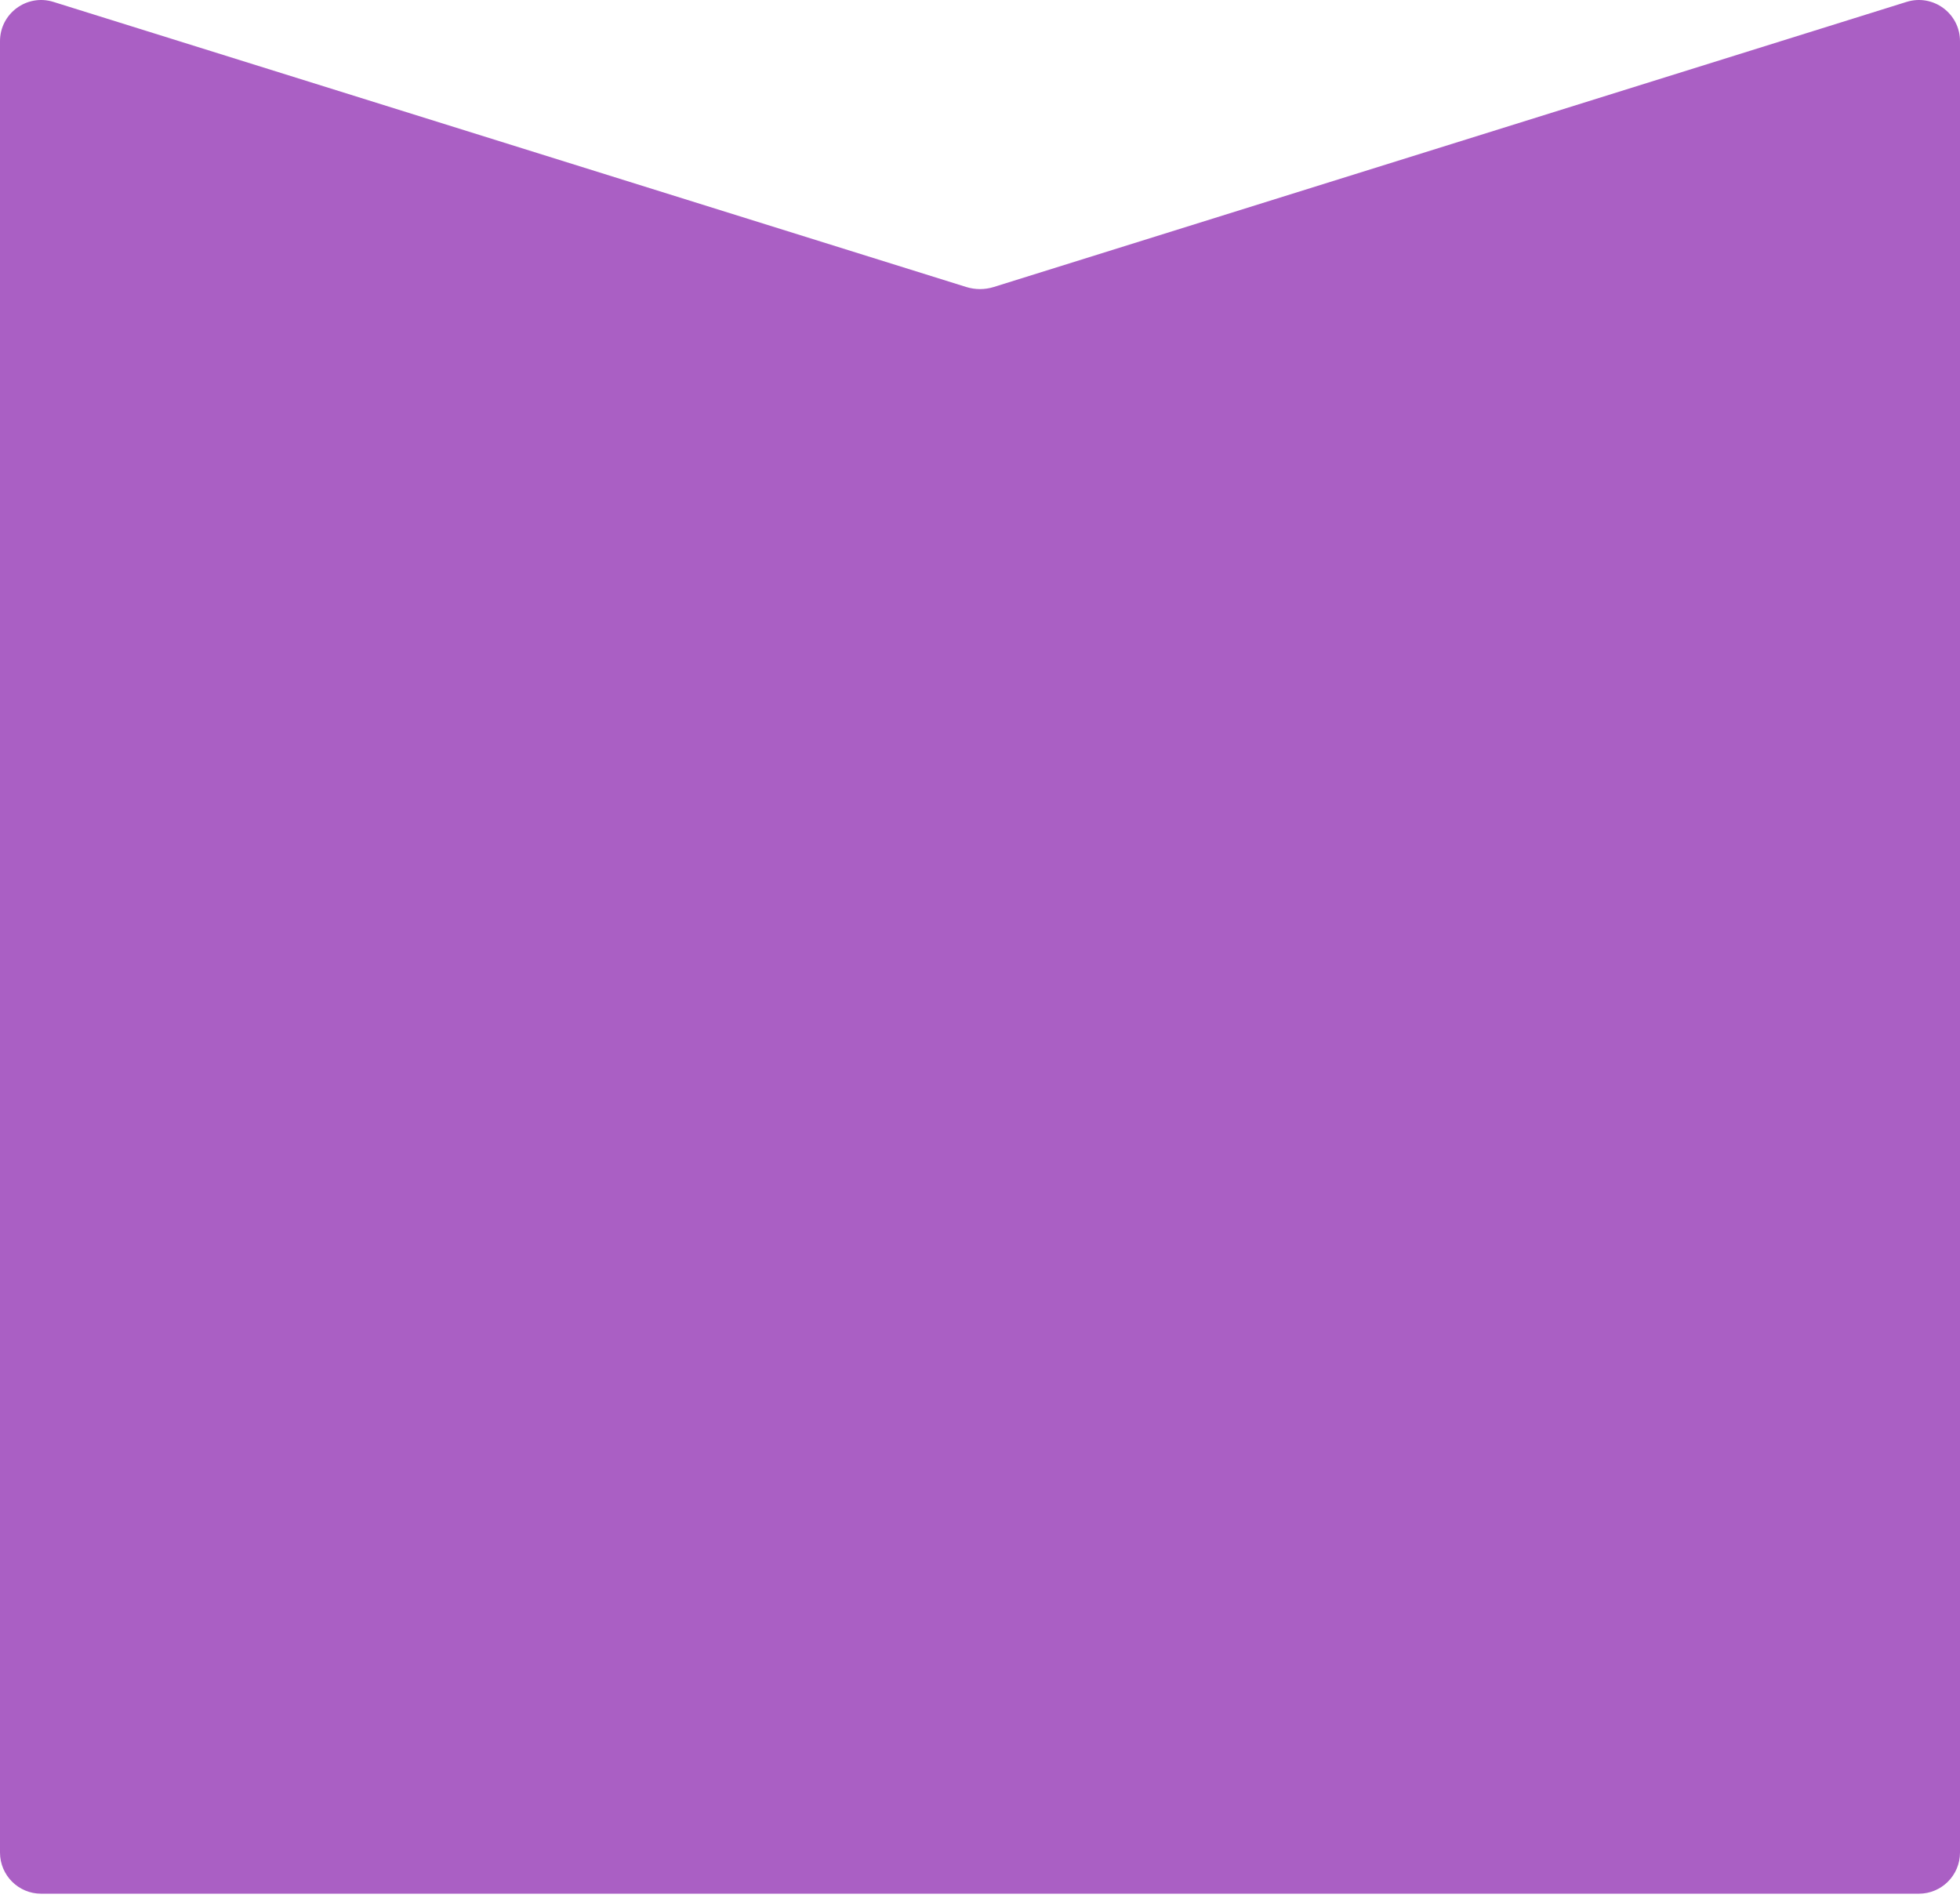 <?xml version="1.0" encoding="UTF-8"?> <svg xmlns="http://www.w3.org/2000/svg" width="381" height="369" viewBox="0 0 381 369" fill="none"><path d="M381 360.126V8.006C381 2.609 375.766 -1.24 370.615 0.369L193.183 55.788C191.436 56.333 189.564 56.333 187.817 55.788L10.385 0.369C5.234 -1.24 0 2.609 0 8.006V360.126C0 364.544 3.582 368.126 8 368.126H373C377.418 368.126 381 364.544 381 360.126Z" fill="#AA5FC4"></path></svg> 
